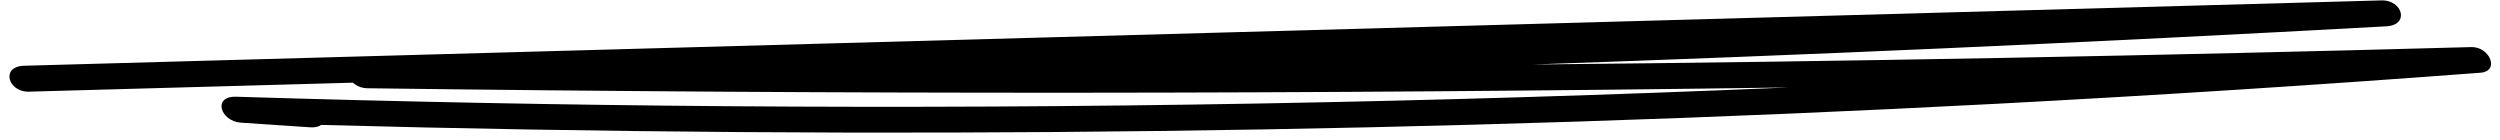 <?xml version="1.0" encoding="UTF-8"?>
<!DOCTYPE svg PUBLIC '-//W3C//DTD SVG 1.0//EN'
          'http://www.w3.org/TR/2001/REC-SVG-20010904/DTD/svg10.dtd'>
<svg height="28.2" preserveAspectRatio="xMidYMid meet" version="1.0" viewBox="-1.9 236.6 503.7 28.2" width="503.7" xmlns="http://www.w3.org/2000/svg" xmlns:xlink="http://www.w3.org/1999/xlink" zoomAndPan="magnify"
><g id="change1_1"
  ><path d="M496.019,246.086c-63.02,1.741-126.086,2.912-189.169,3.511 c27.524-0.946,55.035-2.025,82.527-3.243c29.86-1.324,59.698-2.811,89.51-4.451 c4.773-0.263,3.276-5.339-0.947-5.222l-369.886,10.253 c-35.027,0.971-70.054,1.942-105.081,2.913c-4.824,0.134-3.245,5.338,0.947,5.222 c21.762-0.603,43.524-1.207,65.286-1.81c0.684,0.641,1.688,1.105,2.934,1.122 c95.442,1.254,190.932,1.205,286.368-0.163 c-71.221,3.055-142.673,4.327-214.094,3.779 c-32.928-0.252-65.845-0.896-98.728-1.907c-4.831-0.149-3.184,4.944,0.947,5.222 c4.654,0.312,9.309,0.624,13.963,0.937c1.014,0.068,1.727-0.134,2.202-0.481 c112.344,3.03,225.026,1.644,337.03-4.232c32.746-1.718,65.429-3.82,98.029-6.283 C501.823,250.951,499.74,245.983,496.019,246.086z"
  /></g
></svg
>
